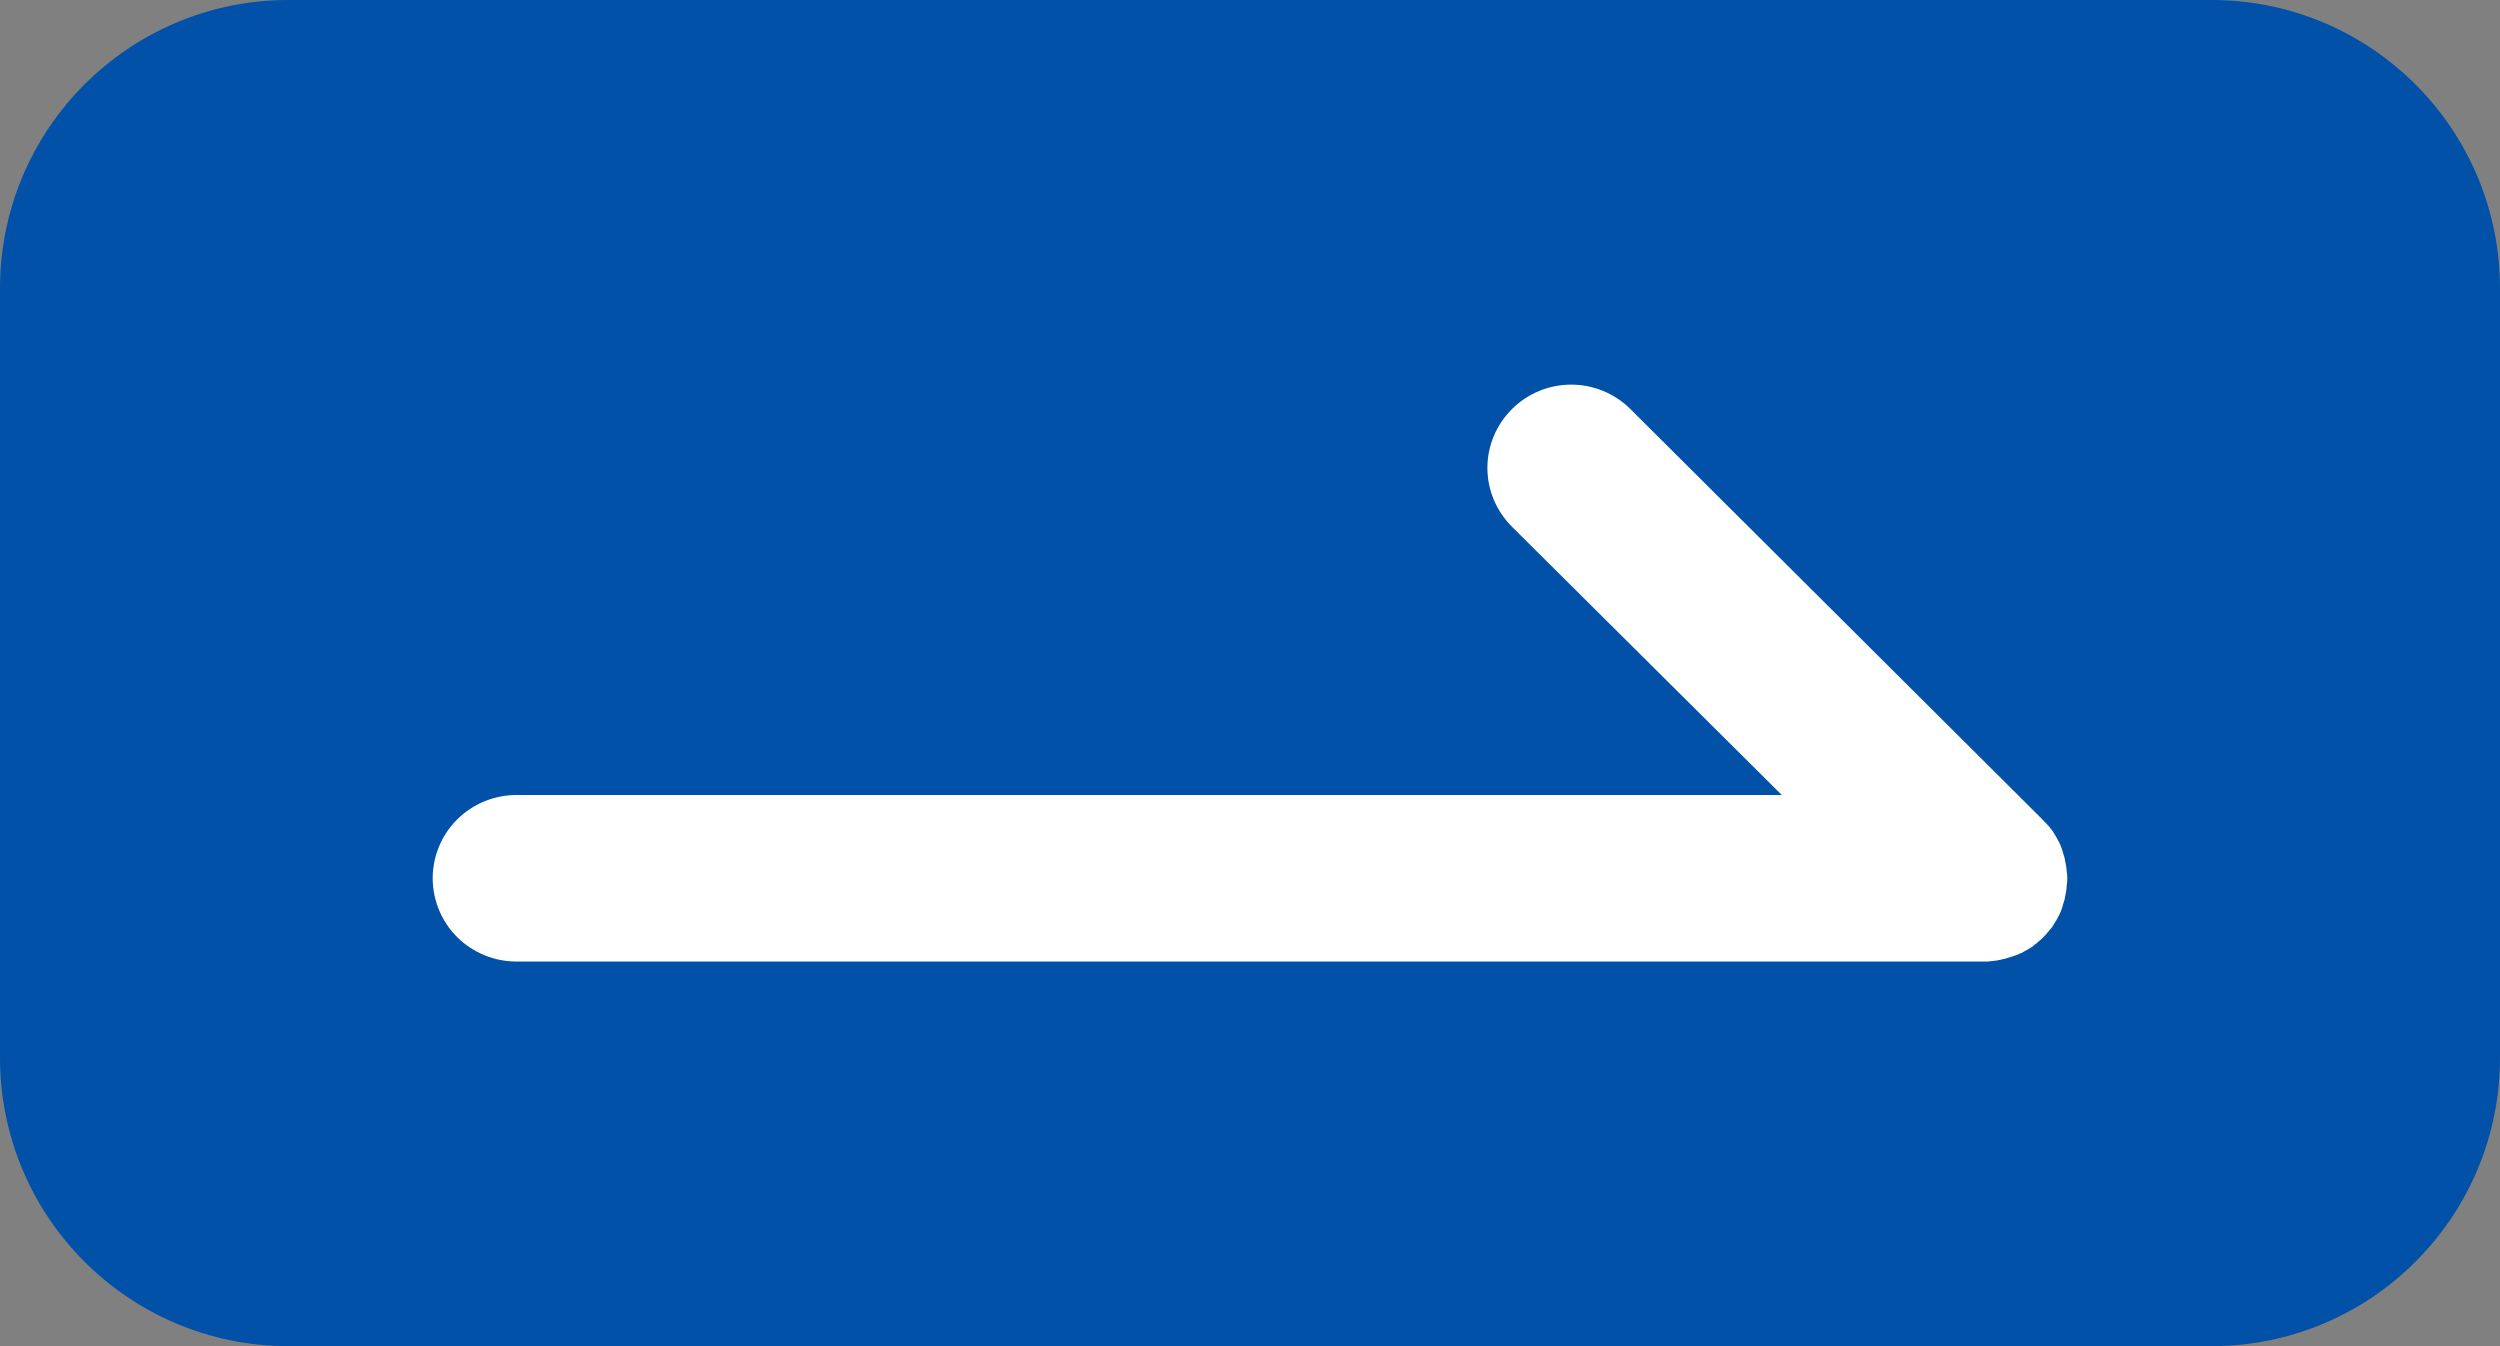 <svg width="52" height="28" viewBox="0 0 52 28" fill="none" xmlns="http://www.w3.org/2000/svg">
<rect x="0" y="0" width="52" height="28" fill="#808080" stroke="none"/>
<path d="M0 6C0 2.686 2.686 0 6 0H46C49.314 0 52 2.686 52 6V22C52 25.314 49.314 28 46 28H6C2.686 28 0 25.314 0 22V6Z" fill="#0051A7"/>
<path d="M41.389 19.994C41.405 19.994 41.42 19.994 41.434 19.99C41.453 19.99 41.467 19.984 41.486 19.984L41.521 19.98C41.541 19.975 41.558 19.975 41.575 19.969L41.603 19.965C41.621 19.961 41.638 19.956 41.655 19.951L41.684 19.947L41.737 19.932C41.748 19.926 41.758 19.926 41.766 19.922L41.816 19.908C41.826 19.902 41.837 19.899 41.849 19.897L41.892 19.883L41.971 19.854C41.985 19.85 42 19.84 42.012 19.834L42.047 19.822L42.09 19.797L42.119 19.782L42.194 19.739L42.241 19.711L42.266 19.696C42.281 19.686 42.295 19.674 42.307 19.661C42.316 19.656 42.325 19.649 42.332 19.641C42.348 19.633 42.362 19.622 42.373 19.608L42.406 19.579C42.414 19.571 42.425 19.561 42.435 19.557C42.477 19.519 42.517 19.478 42.555 19.436C42.565 19.425 42.575 19.415 42.58 19.407L42.608 19.374L42.641 19.333L42.662 19.313L42.695 19.267L42.709 19.243L42.738 19.196L42.753 19.171L42.782 19.124L42.796 19.095L42.821 19.052L42.835 19.023L42.856 18.978L42.87 18.941L42.885 18.902L42.899 18.859C42.904 18.848 42.907 18.836 42.908 18.824L42.922 18.777C42.928 18.767 42.928 18.756 42.932 18.748L42.947 18.695L42.951 18.666C42.956 18.649 42.96 18.631 42.961 18.613C42.961 18.605 42.968 18.594 42.968 18.584L42.976 18.531L42.982 18.498L42.986 18.445C42.986 18.43 42.986 18.416 42.99 18.404C42.99 18.387 42.99 18.373 42.996 18.362C43.001 18.305 43.001 18.247 42.996 18.19C42.996 18.176 42.996 18.161 42.99 18.151C42.99 18.137 42.99 18.122 42.986 18.11L42.982 18.055L42.976 18.022L42.968 17.968L42.961 17.94C42.957 17.919 42.951 17.901 42.951 17.886L42.947 17.858L42.932 17.806C42.928 17.796 42.928 17.786 42.922 17.778L42.908 17.728C42.903 17.718 42.9 17.707 42.899 17.695L42.885 17.652L42.87 17.611C42.864 17.599 42.86 17.591 42.856 17.574L42.835 17.531L42.821 17.503L42.796 17.459L42.782 17.431L42.753 17.381L42.738 17.359L42.695 17.285C42.685 17.27 42.674 17.257 42.662 17.244C42.657 17.235 42.65 17.227 42.641 17.219C42.633 17.204 42.622 17.19 42.608 17.178C42.598 17.17 42.588 17.158 42.58 17.146L42.551 17.117C42.53 17.098 42.511 17.076 42.493 17.055L33.912 8.508C33.75 8.347 33.558 8.219 33.347 8.132C33.136 8.045 32.909 8 32.681 8C32.452 8 32.225 8.045 32.014 8.132C31.803 8.219 31.611 8.347 31.45 8.508C31.288 8.669 31.159 8.86 31.071 9.07C30.983 9.28 30.938 9.505 30.938 9.732C30.938 9.96 30.983 10.185 31.071 10.395C31.159 10.605 31.288 10.796 31.45 10.957L37.061 16.536H10.742C10.513 16.536 10.287 16.581 10.075 16.668C9.864 16.755 9.672 16.883 9.51 17.043C9.348 17.204 9.22 17.395 9.133 17.605C9.045 17.815 9 18.041 9 18.268C9 18.495 9.045 18.721 9.133 18.931C9.22 19.141 9.348 19.332 9.51 19.493C9.672 19.654 9.864 19.781 10.075 19.868C10.287 19.955 10.513 20 10.742 20H41.352C41.366 20 41.38 19.994 41.389 19.994Z" fill="white"/>
</svg>
